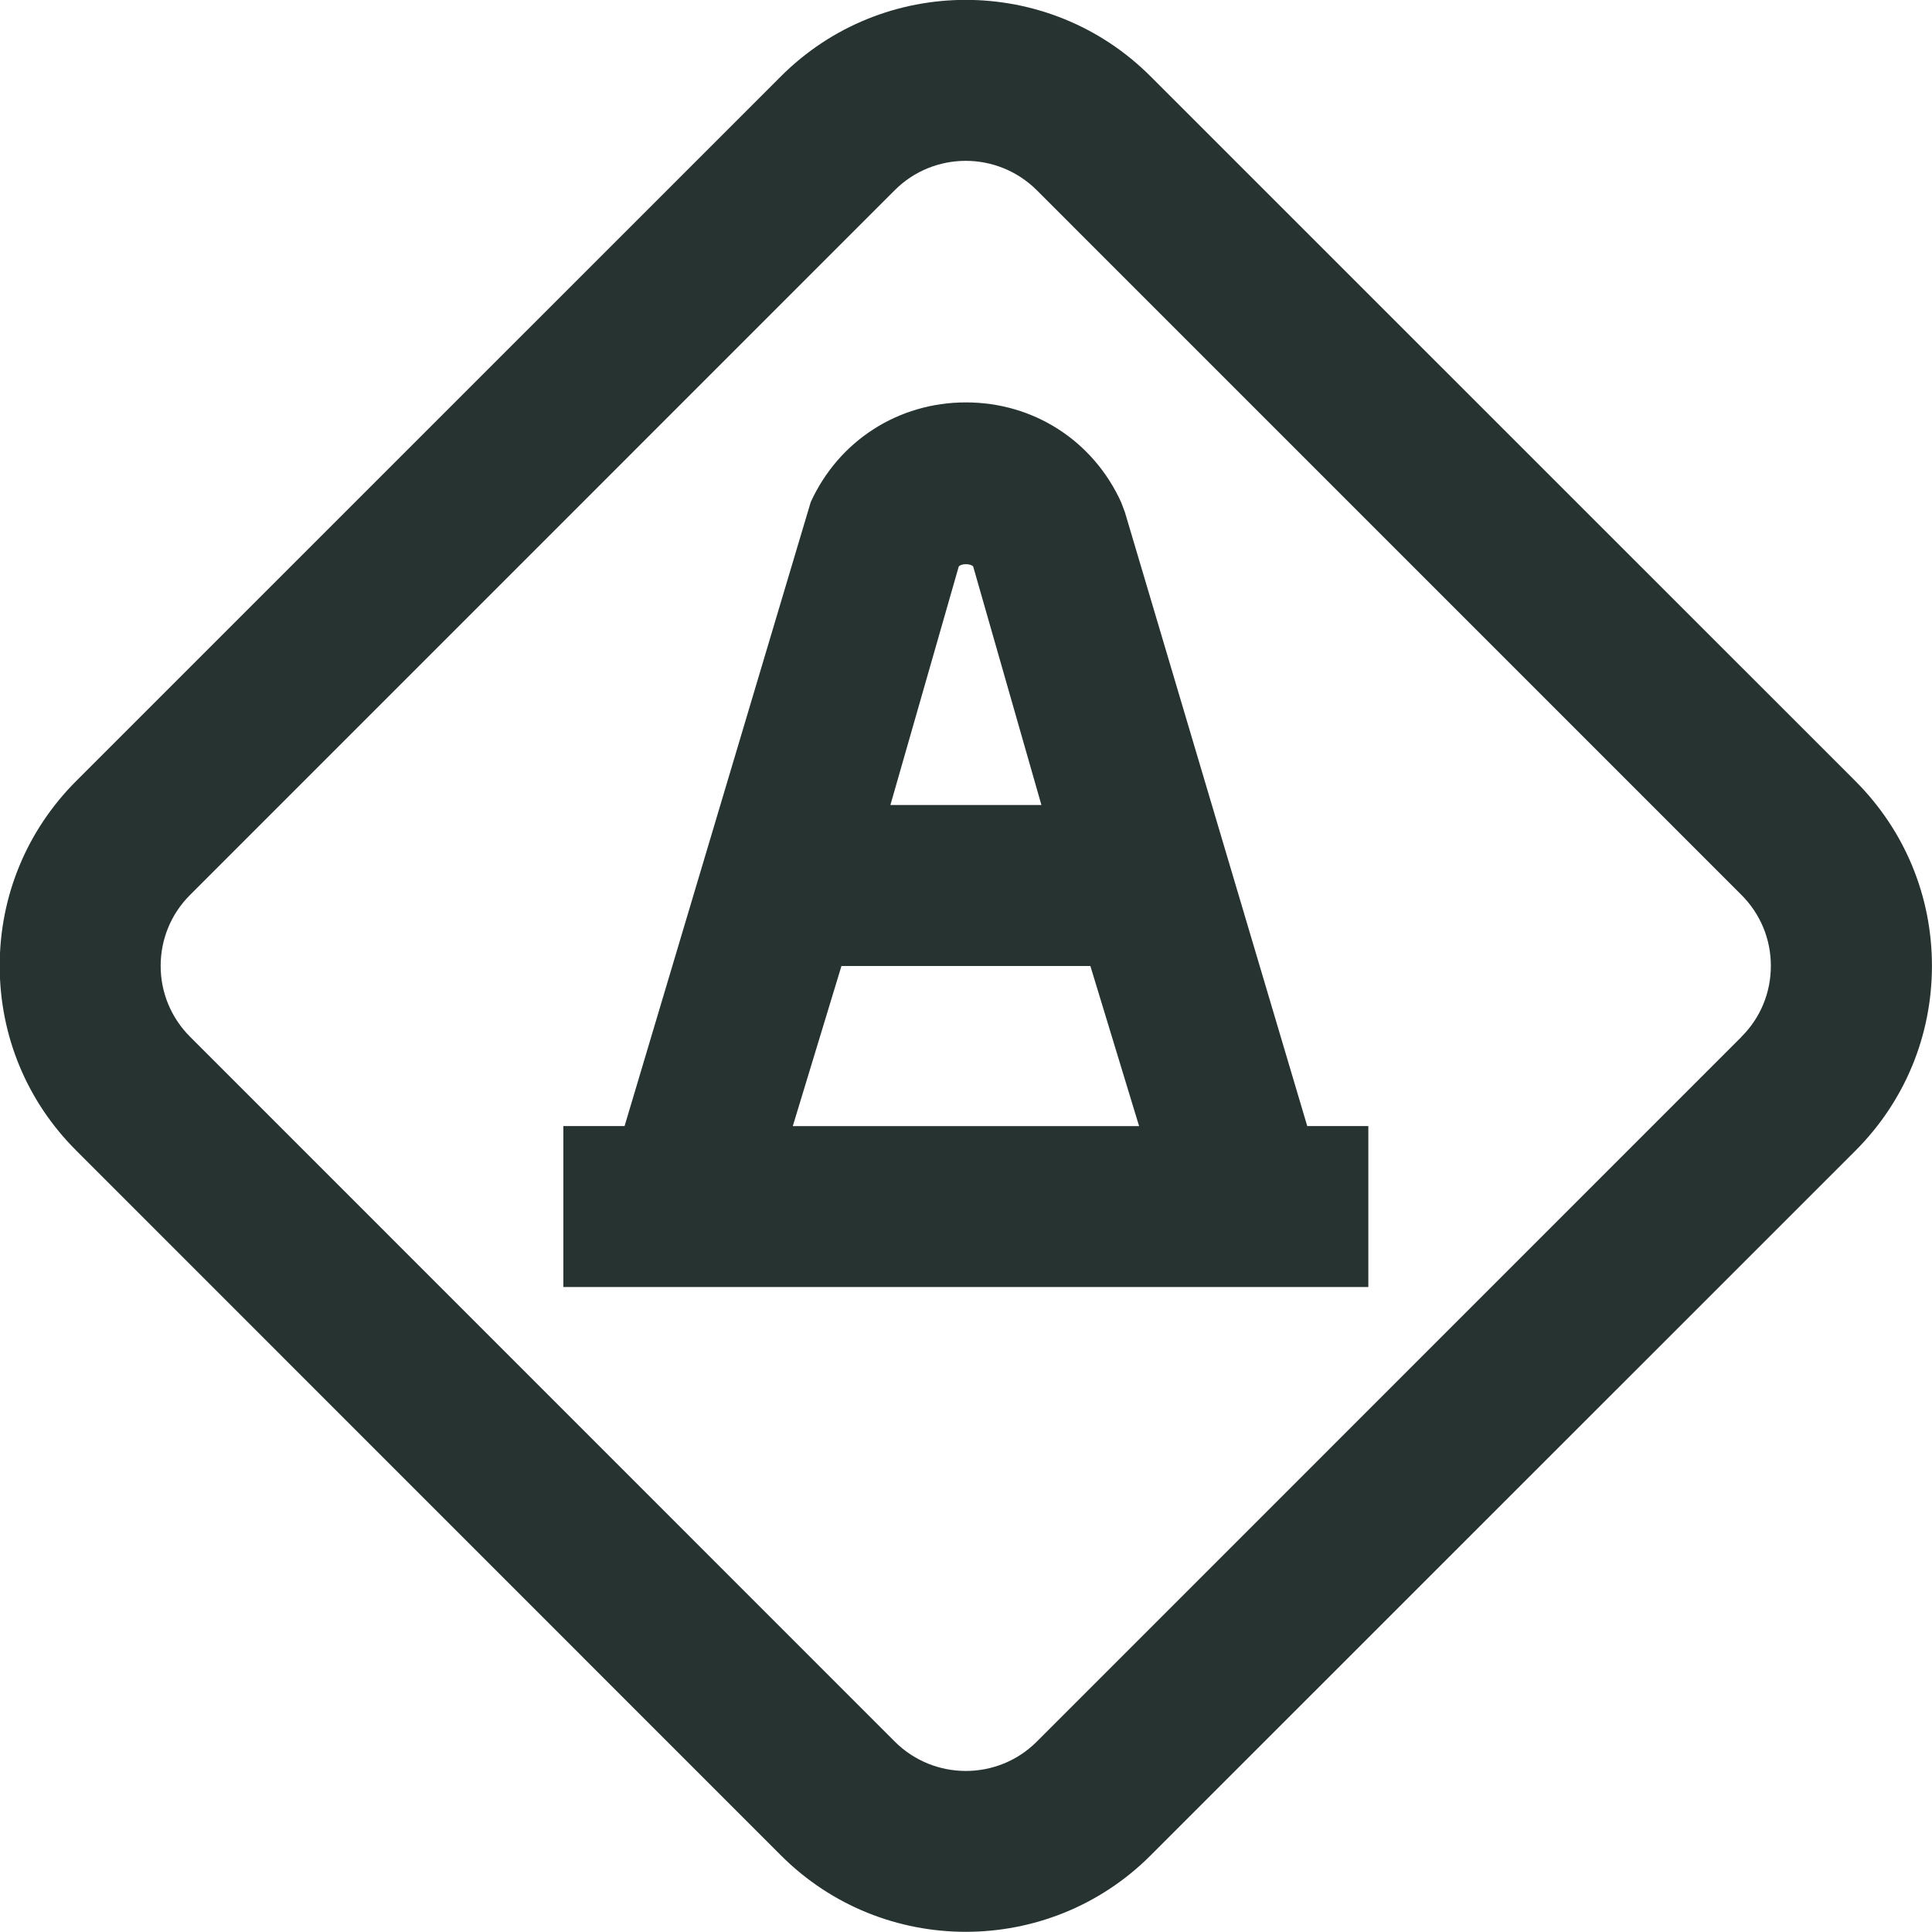 <svg preserveAspectRatio="none" width="100%" height="100%" overflow="visible" style="display: block;" viewBox="0 0 32 32" fill="none" xmlns="http://www.w3.org/2000/svg">
<g id="fi-rs-under-construction 1" clip-path="url(#clip0_228_148)">
<path id="Vector" d="M30.731 12.937L19.056 1.264C17.368 -0.424 14.623 -0.424 12.935 1.264L1.261 12.937C0.444 13.755 -0.005 14.841 -0.005 15.997C-0.005 17.153 0.444 18.241 1.263 19.057L12.936 30.732C13.78 31.576 14.888 31.997 15.996 31.997C17.104 31.997 18.213 31.576 19.057 30.732L30.732 19.059C31.549 18.241 31.999 17.153 31.999 15.997C31.999 14.841 31.548 13.755 30.731 12.937ZM28.845 17.173L17.172 28.847C16.523 29.496 15.469 29.493 14.821 28.847L3.148 17.172C2.835 16.859 2.661 16.441 2.661 15.999C2.661 15.556 2.833 15.137 3.148 14.823L14.821 3.149C15.145 2.825 15.571 2.664 15.996 2.664C16.421 2.664 16.847 2.827 17.171 3.149L28.844 14.823C29.157 15.136 29.331 15.553 29.331 15.997C29.331 16.441 29.159 16.859 28.844 17.172L28.845 17.173ZM18.632 8.484L18.569 8.317C18.104 7.299 17.119 6.665 15.999 6.665C14.879 6.665 13.893 7.299 13.428 8.317L10.345 18.651H9.331V21.317H22.664V18.651H21.652L18.632 8.484ZM16.119 9.383L17.249 13.333H14.748L15.88 9.383C15.921 9.332 16.076 9.332 16.119 9.383ZM13.131 18.652L13.937 16H18.06L18.867 18.652H13.131Z" fill="#263330"/>
</g>
<defs>
<clipPath id="clip0_228_148">
<rect width="32" height="32" fill="white"/>
</clipPath>
</defs>
</svg>

